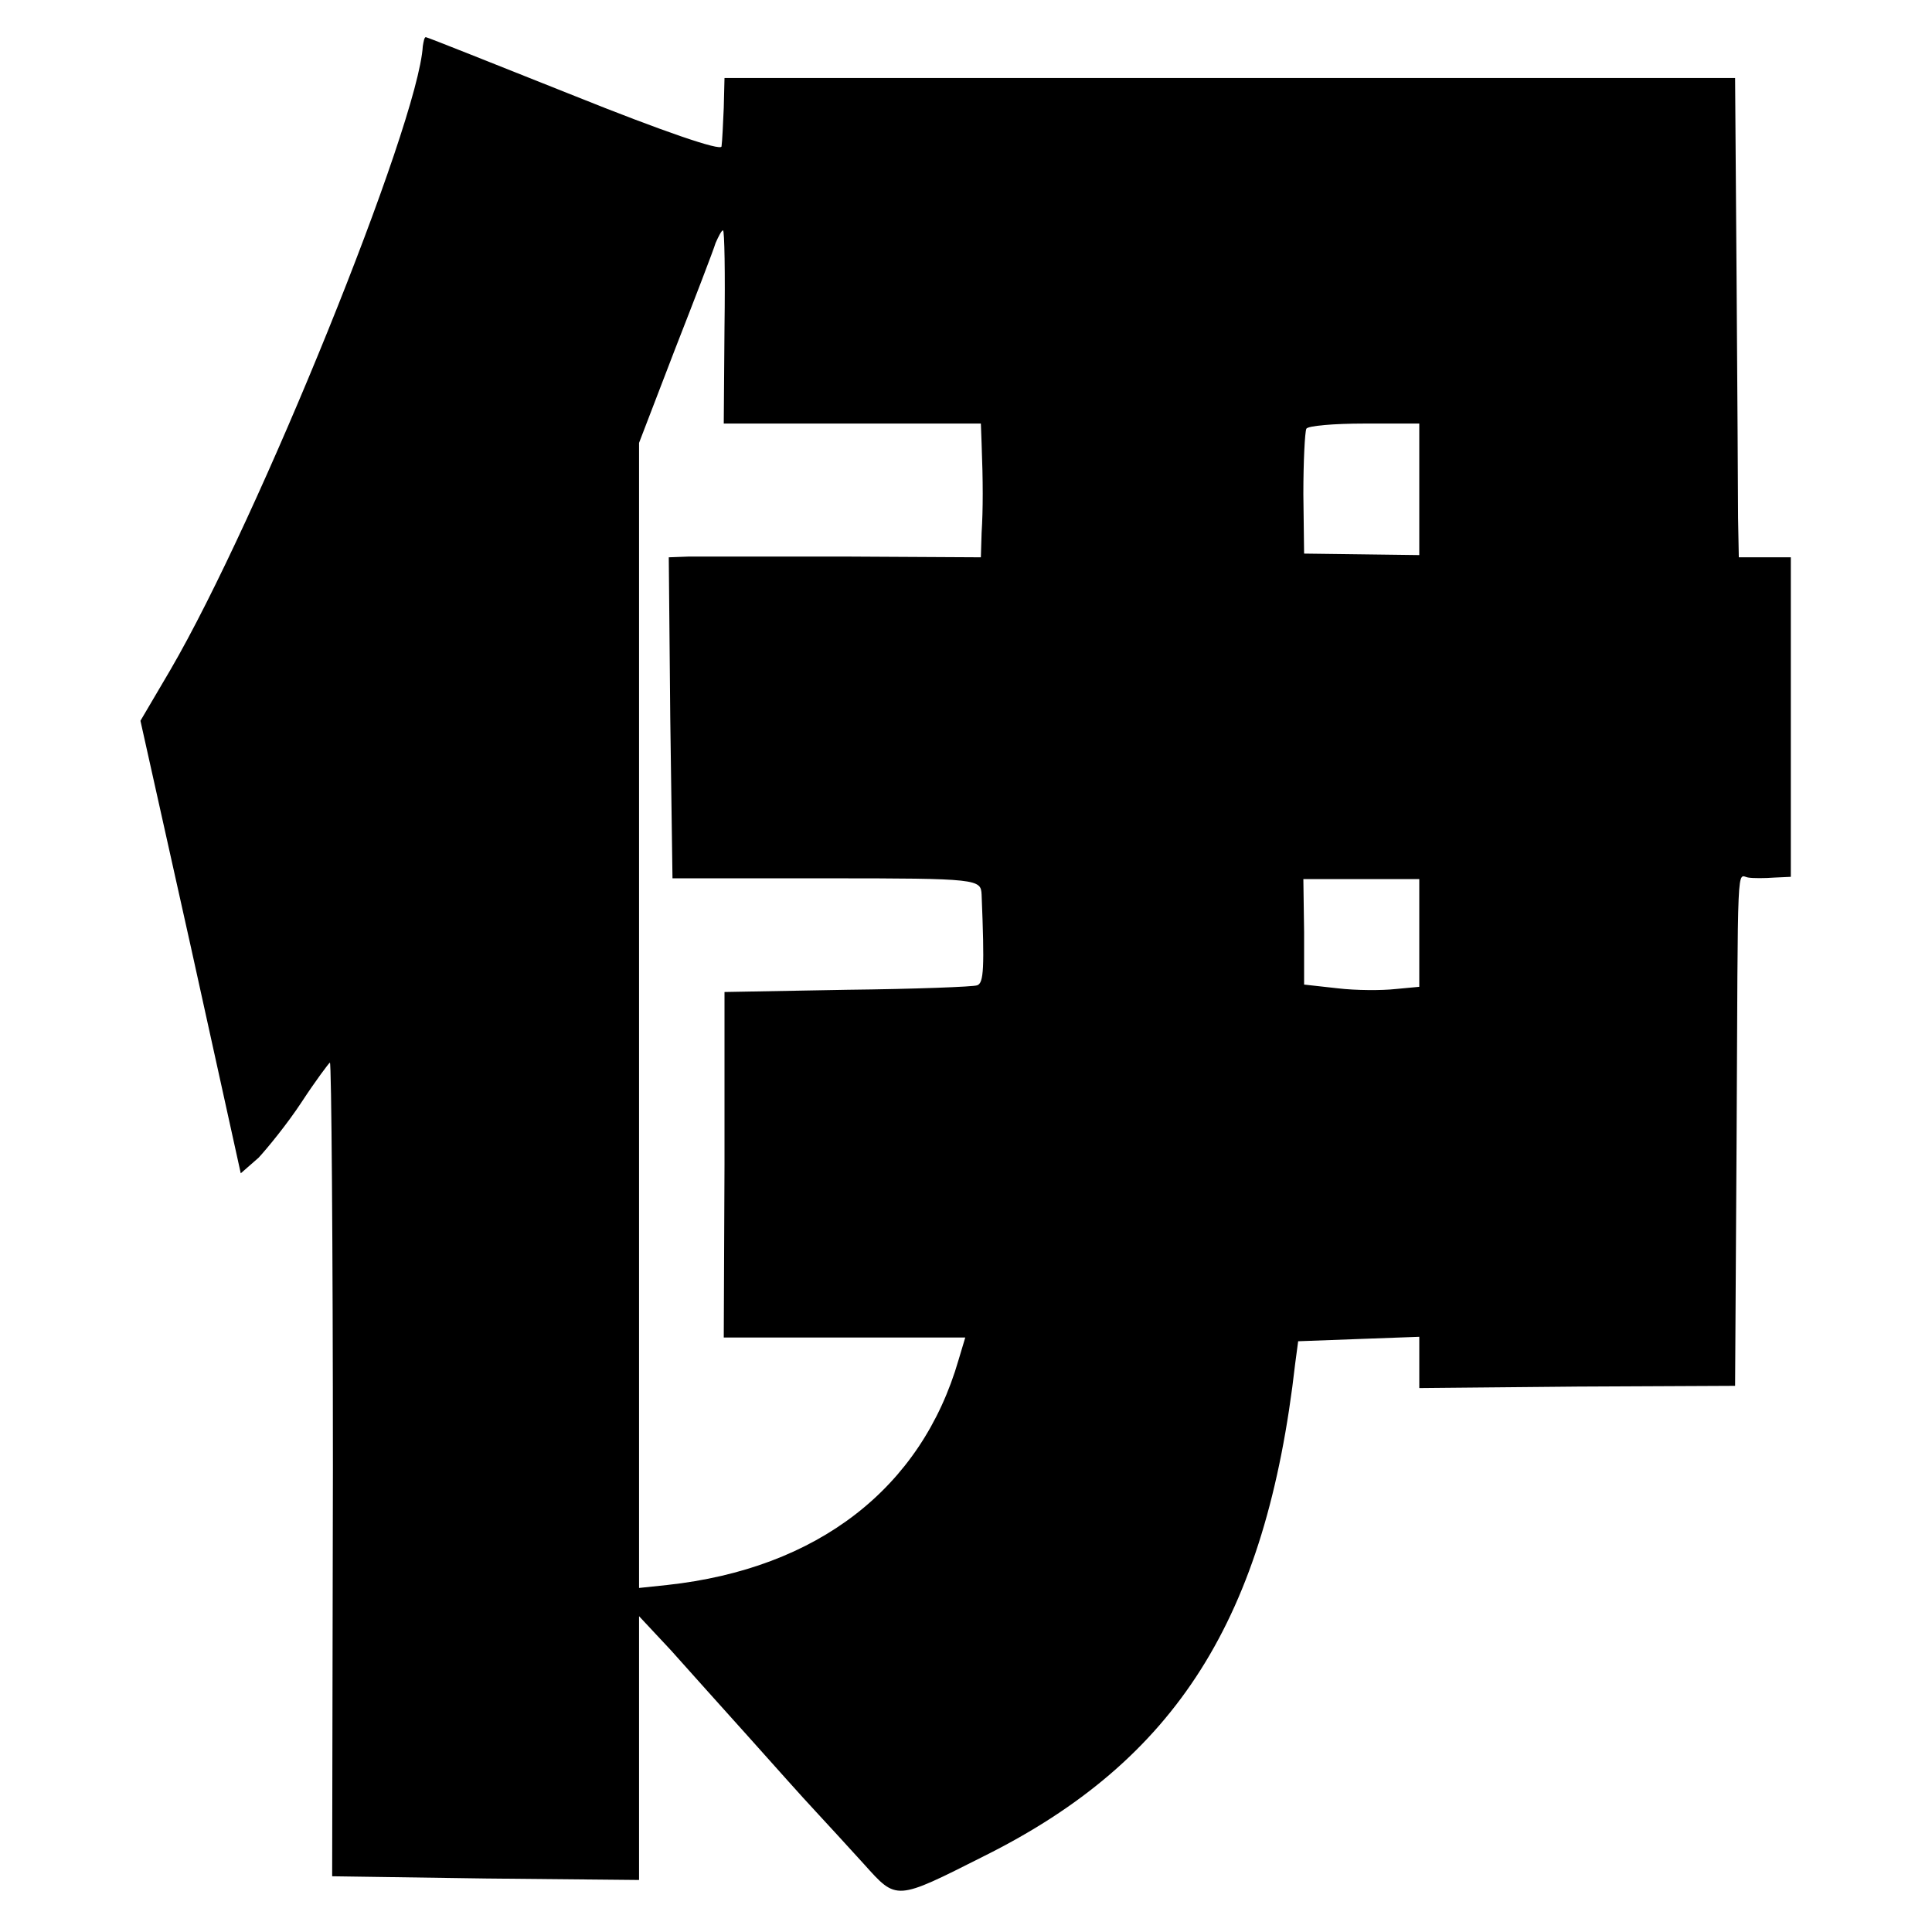 <?xml version="1.0" standalone="no"?>
<!DOCTYPE svg PUBLIC "-//W3C//DTD SVG 20010904//EN"
 "http://www.w3.org/TR/2001/REC-SVG-20010904/DTD/svg10.dtd">
<svg version="1.0" xmlns="http://www.w3.org/2000/svg"
 width="260pt" height="260pt" viewBox="0 0 260 260"
 preserveAspectRatio="xMidYMid meet">
<g transform="translate(0,260) scale(0.1,-0.1)"
fill="#000000" stroke="none">
<path d="M569 2538 c-6 -105 -221 -636 -340 -840 l-40 -68 68 -305 67 -304 24
21 c12 13 39 46 58 75 19 29 37 53 38 53 2 0 4 -246 4 -547 l-1 -548 207 -3
206 -2 0 177 0 178 43 -46 c23 -26 70 -78 104 -116 34 -38 74 -83 90 -100 15
-16 45 -49 66 -72 44 -49 42 -49 161 11 259 129 380 320 419 663 l4 30 81 3
82 3 0 -35 0 -34 213 2 212 1 2 330 c2 392 0 356 16 354 6 -1 22 -1 35 0 l22
1 0 215 0 215 -35 0 -35 0 -1 53 c0 28 -1 174 -2 322 l-2 270 -680 0 -680 0
-1 -40 c-1 -22 -2 -45 -3 -52 0 -7 -81 21 -198 68 -108 43 -198 79 -200 79 -2
0 -3 -6 -4 -12z m406 -378 l-1 -130 173 0 173 0 1 -27 c2 -52 2 -88 0 -120
l-1 -33 -182 1 c-101 0 -195 0 -211 0 l-27 -1 2 -216 3 -216 208 0 c204 0 207
-1 208 -22 4 -99 3 -119 -6 -122 -5 -2 -84 -5 -175 -6 l-165 -3 0 -232 -1
-233 162 0 163 0 -9 -30 c-50 -173 -190 -281 -392 -303 l-38 -4 0 770 0 771
48 125 c27 69 52 134 55 144 4 9 8 17 10 17 2 0 3 -58 2 -130z m935 -219 l0
-88 -77 1 -78 1 -1 80 c0 44 2 83 4 88 2 4 37 7 78 7 l74 0 0 -89z m0 -597 l0
-72 -32 -3 c-18 -2 -53 -2 -78 1 l-45 5 0 71 -1 71 78 0 78 0 0 -73z"/>
</g>
</svg>
